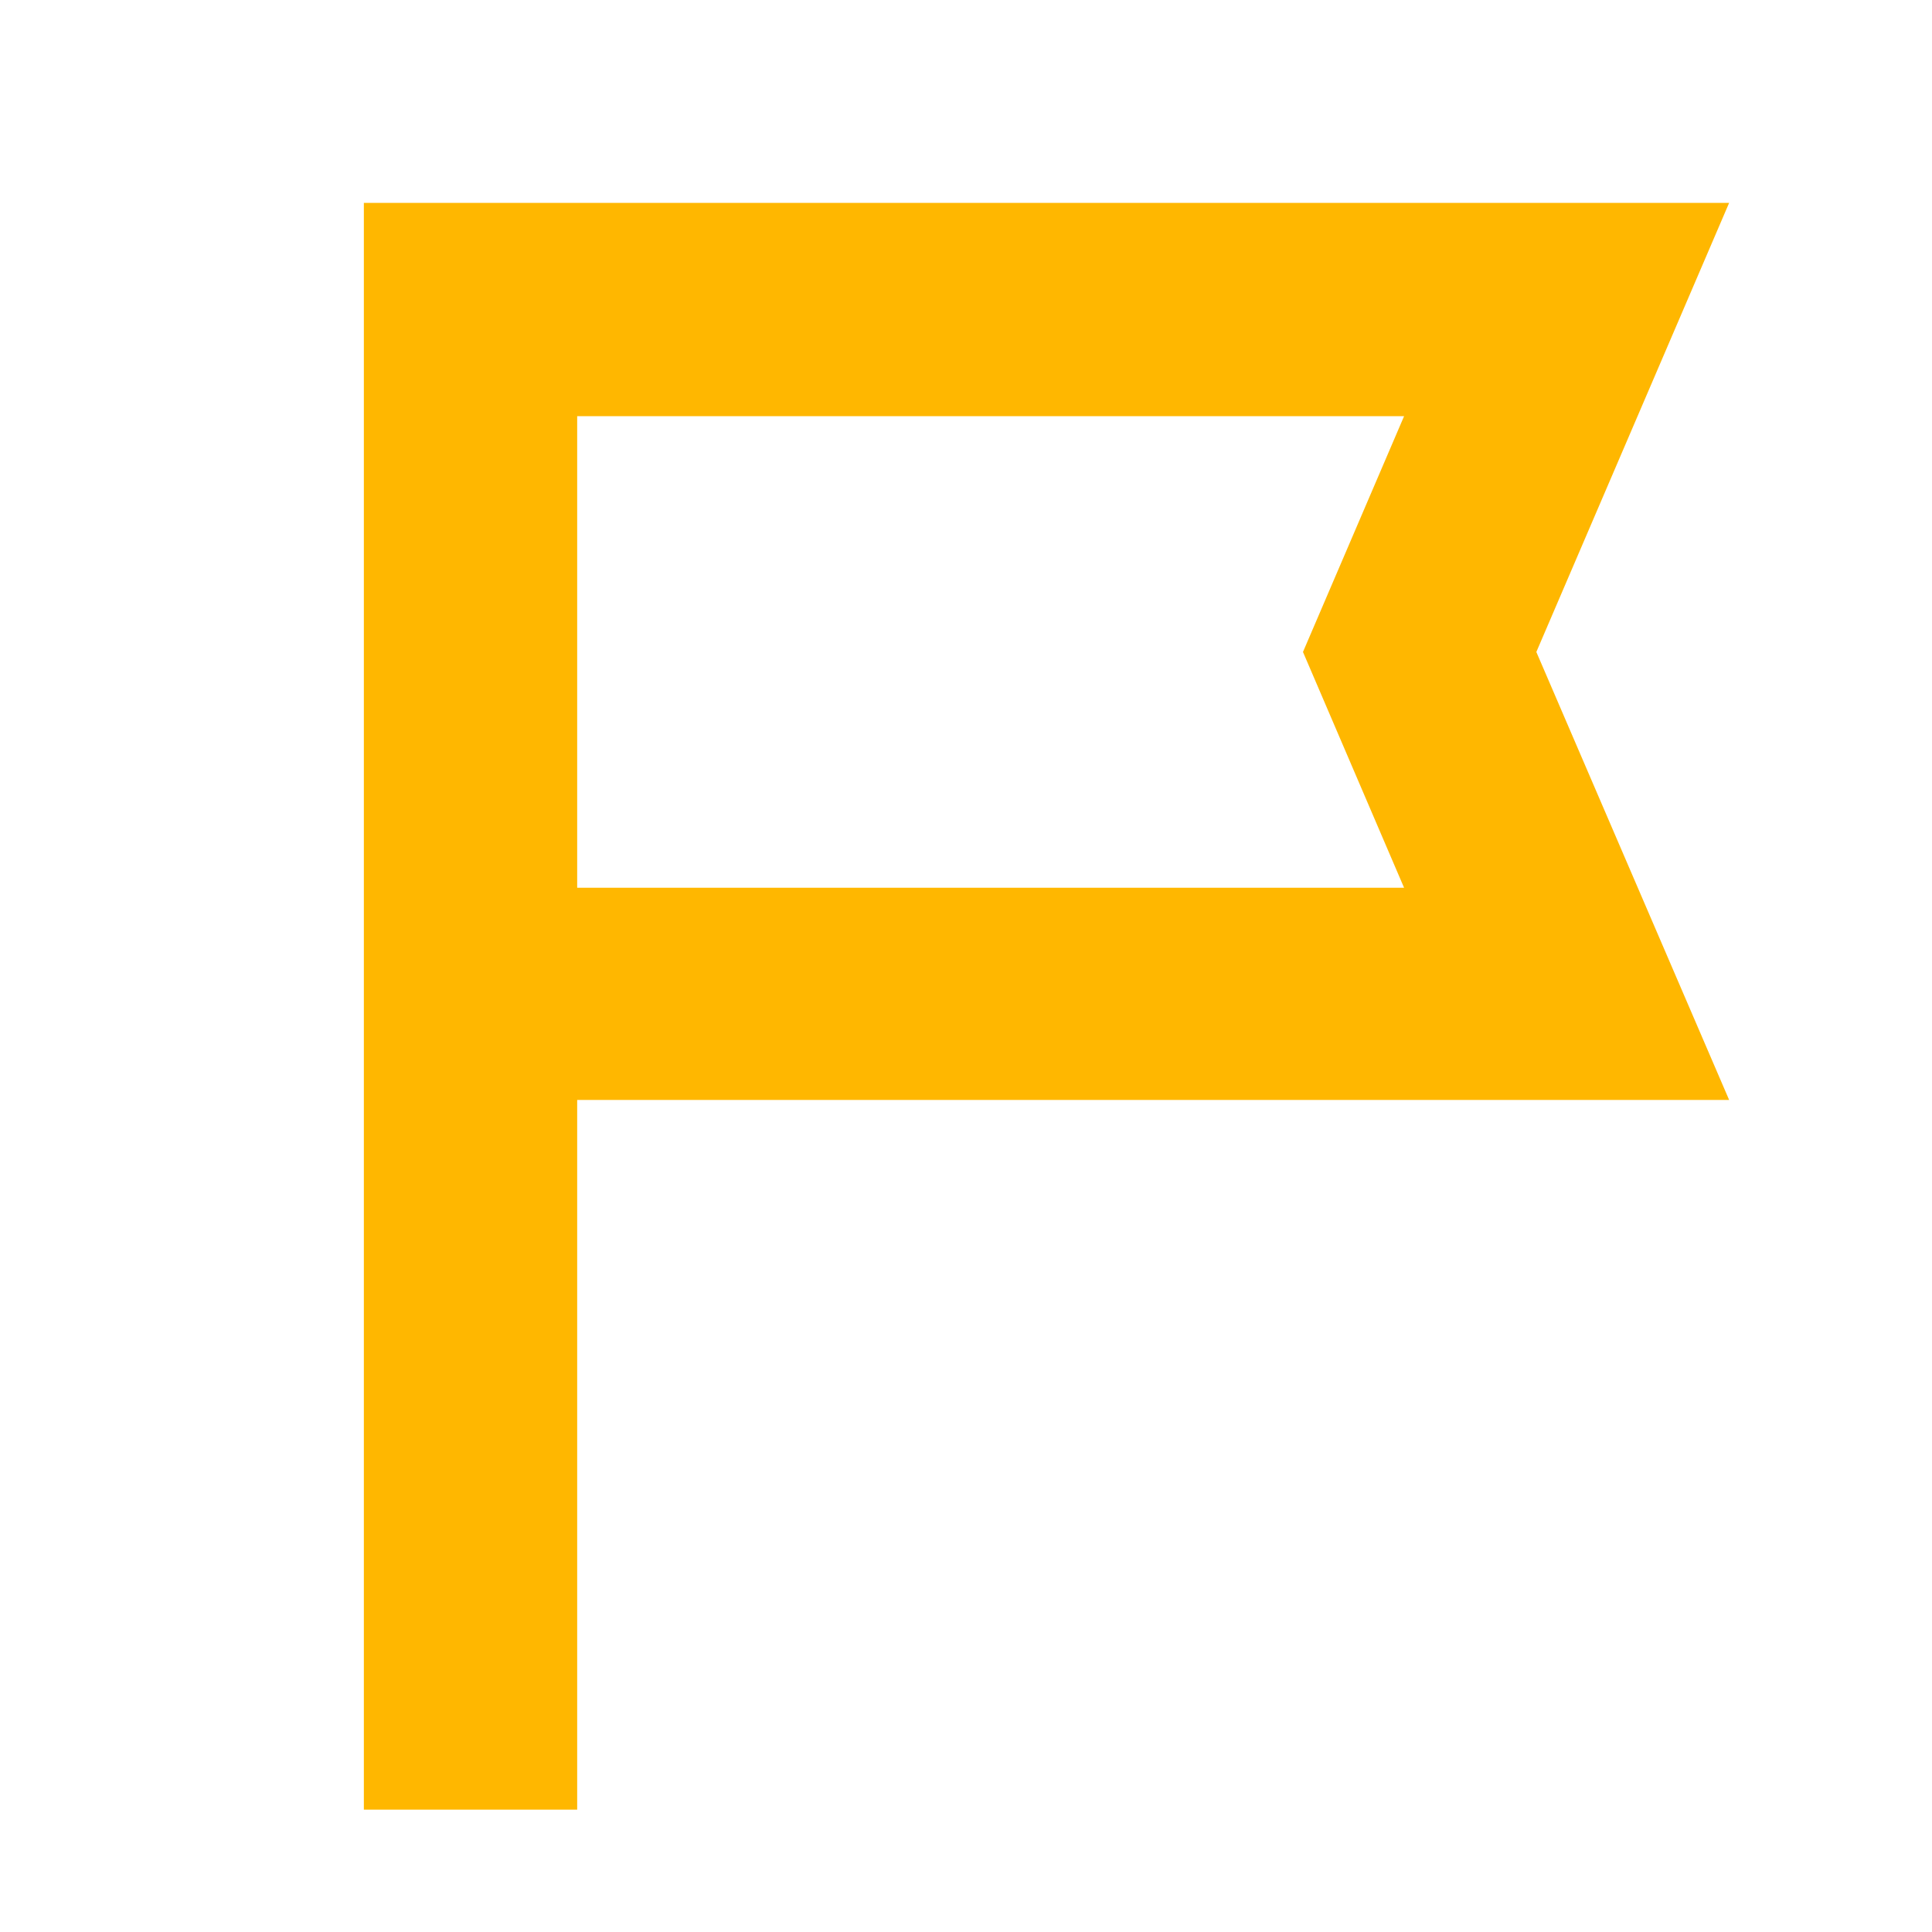 <svg width="24" height="24" viewBox="0 0 24 24" fill="none" xmlns="http://www.w3.org/2000/svg">
<mask id="mask0_137_195" style="mask-type:alpha" maskUnits="userSpaceOnUse" x="0" y="0" width="24" height="24">
<rect width="24" height="24" fill="#D9D9D9"/>
</mask>
<g mask="url(#mask0_137_195)">
<path d="M4.52 22.48V2.52H21.48L19.085 8.099L21.48 13.664H7.17V22.48H4.52ZM7.17 11.028H17.442L16.186 8.099L17.442 5.17H7.17V11.028Z" fill="#FFB700"/>
</g>
</svg>
